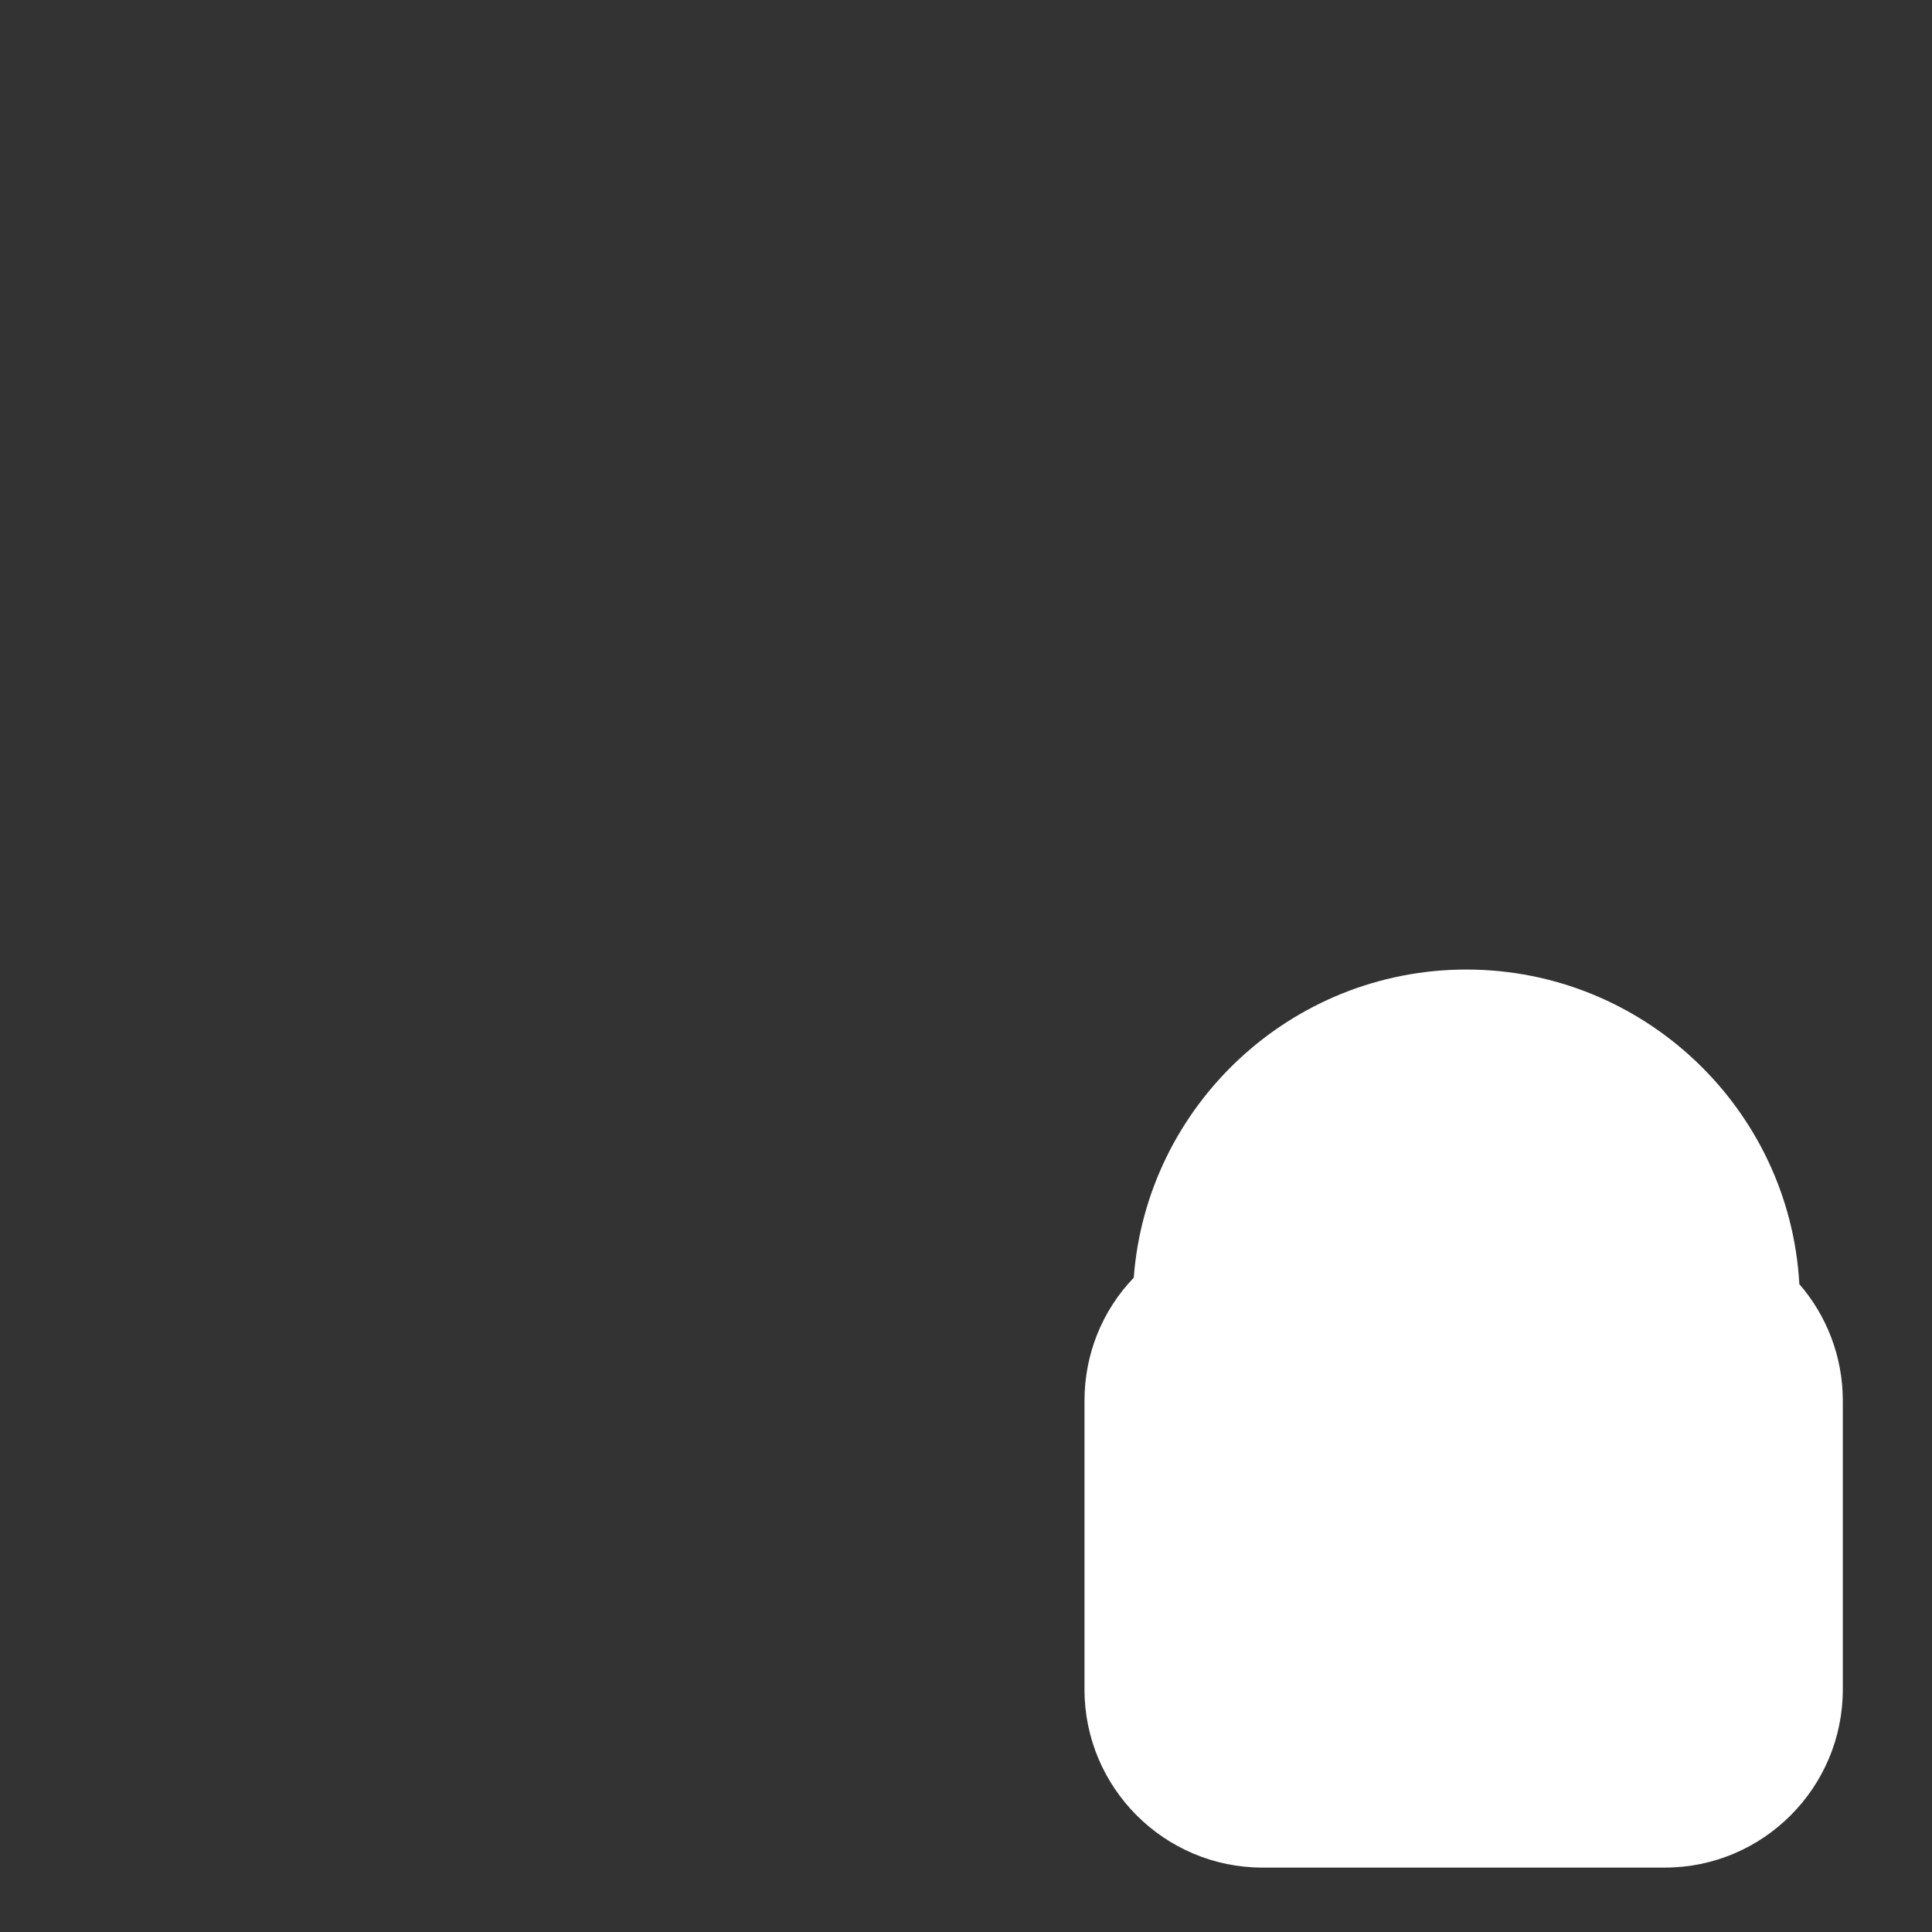 <?xml version="1.0" encoding="utf-8"?>
<!-- Generator: Adobe Illustrator 27.9.0, SVG Export Plug-In . SVG Version: 6.00 Build 0)  -->
<svg version="1.1" baseProfile="tiny" id="Badges" xmlns="http://www.w3.org/2000/svg" xmlns:xlink="http://www.w3.org/1999/xlink"
	 x="0px" y="0px" viewBox="0 0 600 600" overflow="visible" xml:space="preserve">
<rect x="0" y="0" width="600" height="600" fill="#333333" stroke="none"/>
<path id="Padlock_x5F_bg" fill="#FFFFFF" d="M392.1,580c-30.5,0-55.3-24.8-55.3-55.3v-89.7c0-14.3,5.4-27.9,15.3-38.2
	c4-53.4,48.8-95.7,103.3-95.7c55.1,0,100.4,43.3,103.4,97.7c8.5,9.8,13.5,22.5,13.5,36.2v89.7c0,30.5-24.8,55.3-55.3,55.3H392.1z"/>
</svg>
